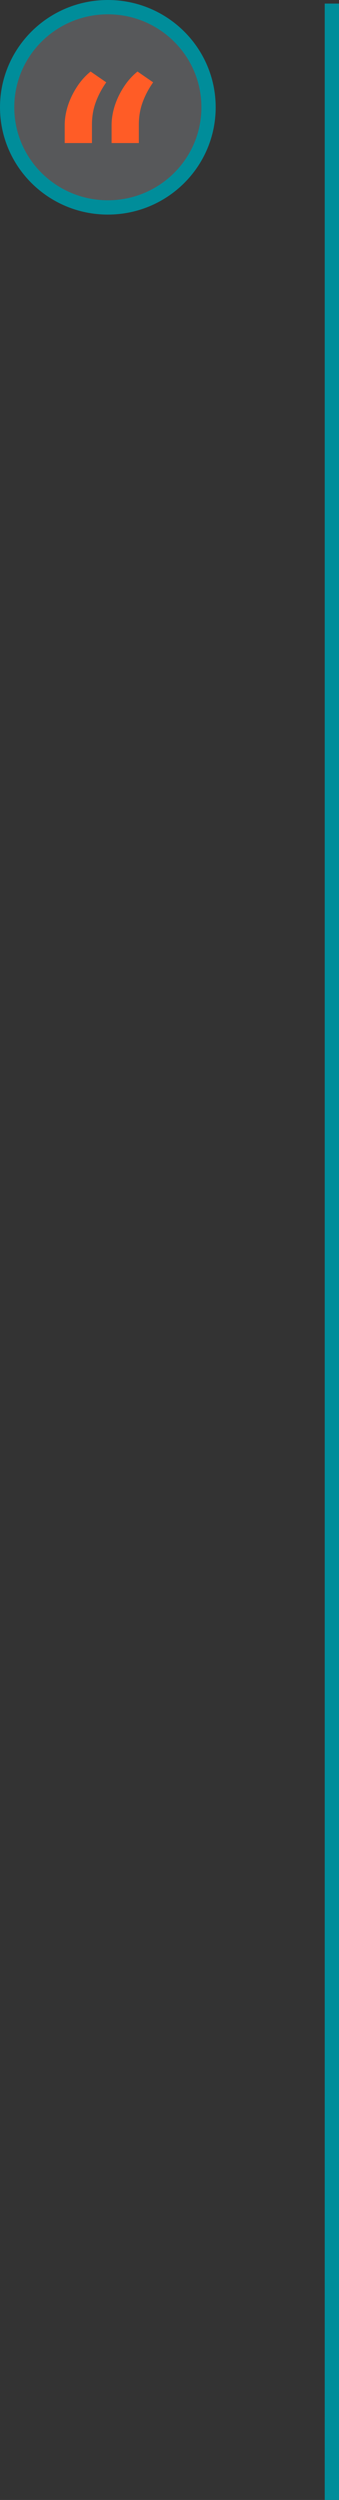 <svg width="95" height="699" viewBox="0 0 95 699" fill="none" xmlns="http://www.w3.org/2000/svg">
<rect x="0" y="0" width="95" height="699" fill="#333333" stroke="none"/>
<path d="M58.443 30C58.443 45.45 45.822 58 30.221 58C14.621 58 2 45.45 2 30C2 14.55 14.621 2 30.221 2C45.822 2 58.443 14.55 58.443 30Z" fill="#E6EDF9" fill-opacity="0.2" stroke="#008D9A" stroke-width="4"/>
<path d="M18.133 40V34.99C18.133 33.306 18.411 31.553 18.967 29.731C19.551 27.881 20.385 26.115 21.47 24.431C22.554 22.719 23.861 21.242 25.391 20L29.771 23.023C28.492 24.845 27.504 26.722 26.809 28.654C26.114 30.559 25.766 32.629 25.766 34.865V40H18.133ZM31.273 40V34.99C31.273 33.306 31.551 31.553 32.107 29.731C32.691 27.881 33.525 26.115 34.61 24.431C35.694 22.719 37.001 21.242 38.531 20L42.911 23.023C41.631 24.845 40.644 26.722 39.949 28.654C39.254 30.559 38.906 32.629 38.906 34.865V40H31.273Z" fill="#FF5C26"/>
<line x1="93" y1="1" x2="93" y2="699" stroke="#008D9A" stroke-width="4"/>
</svg>
